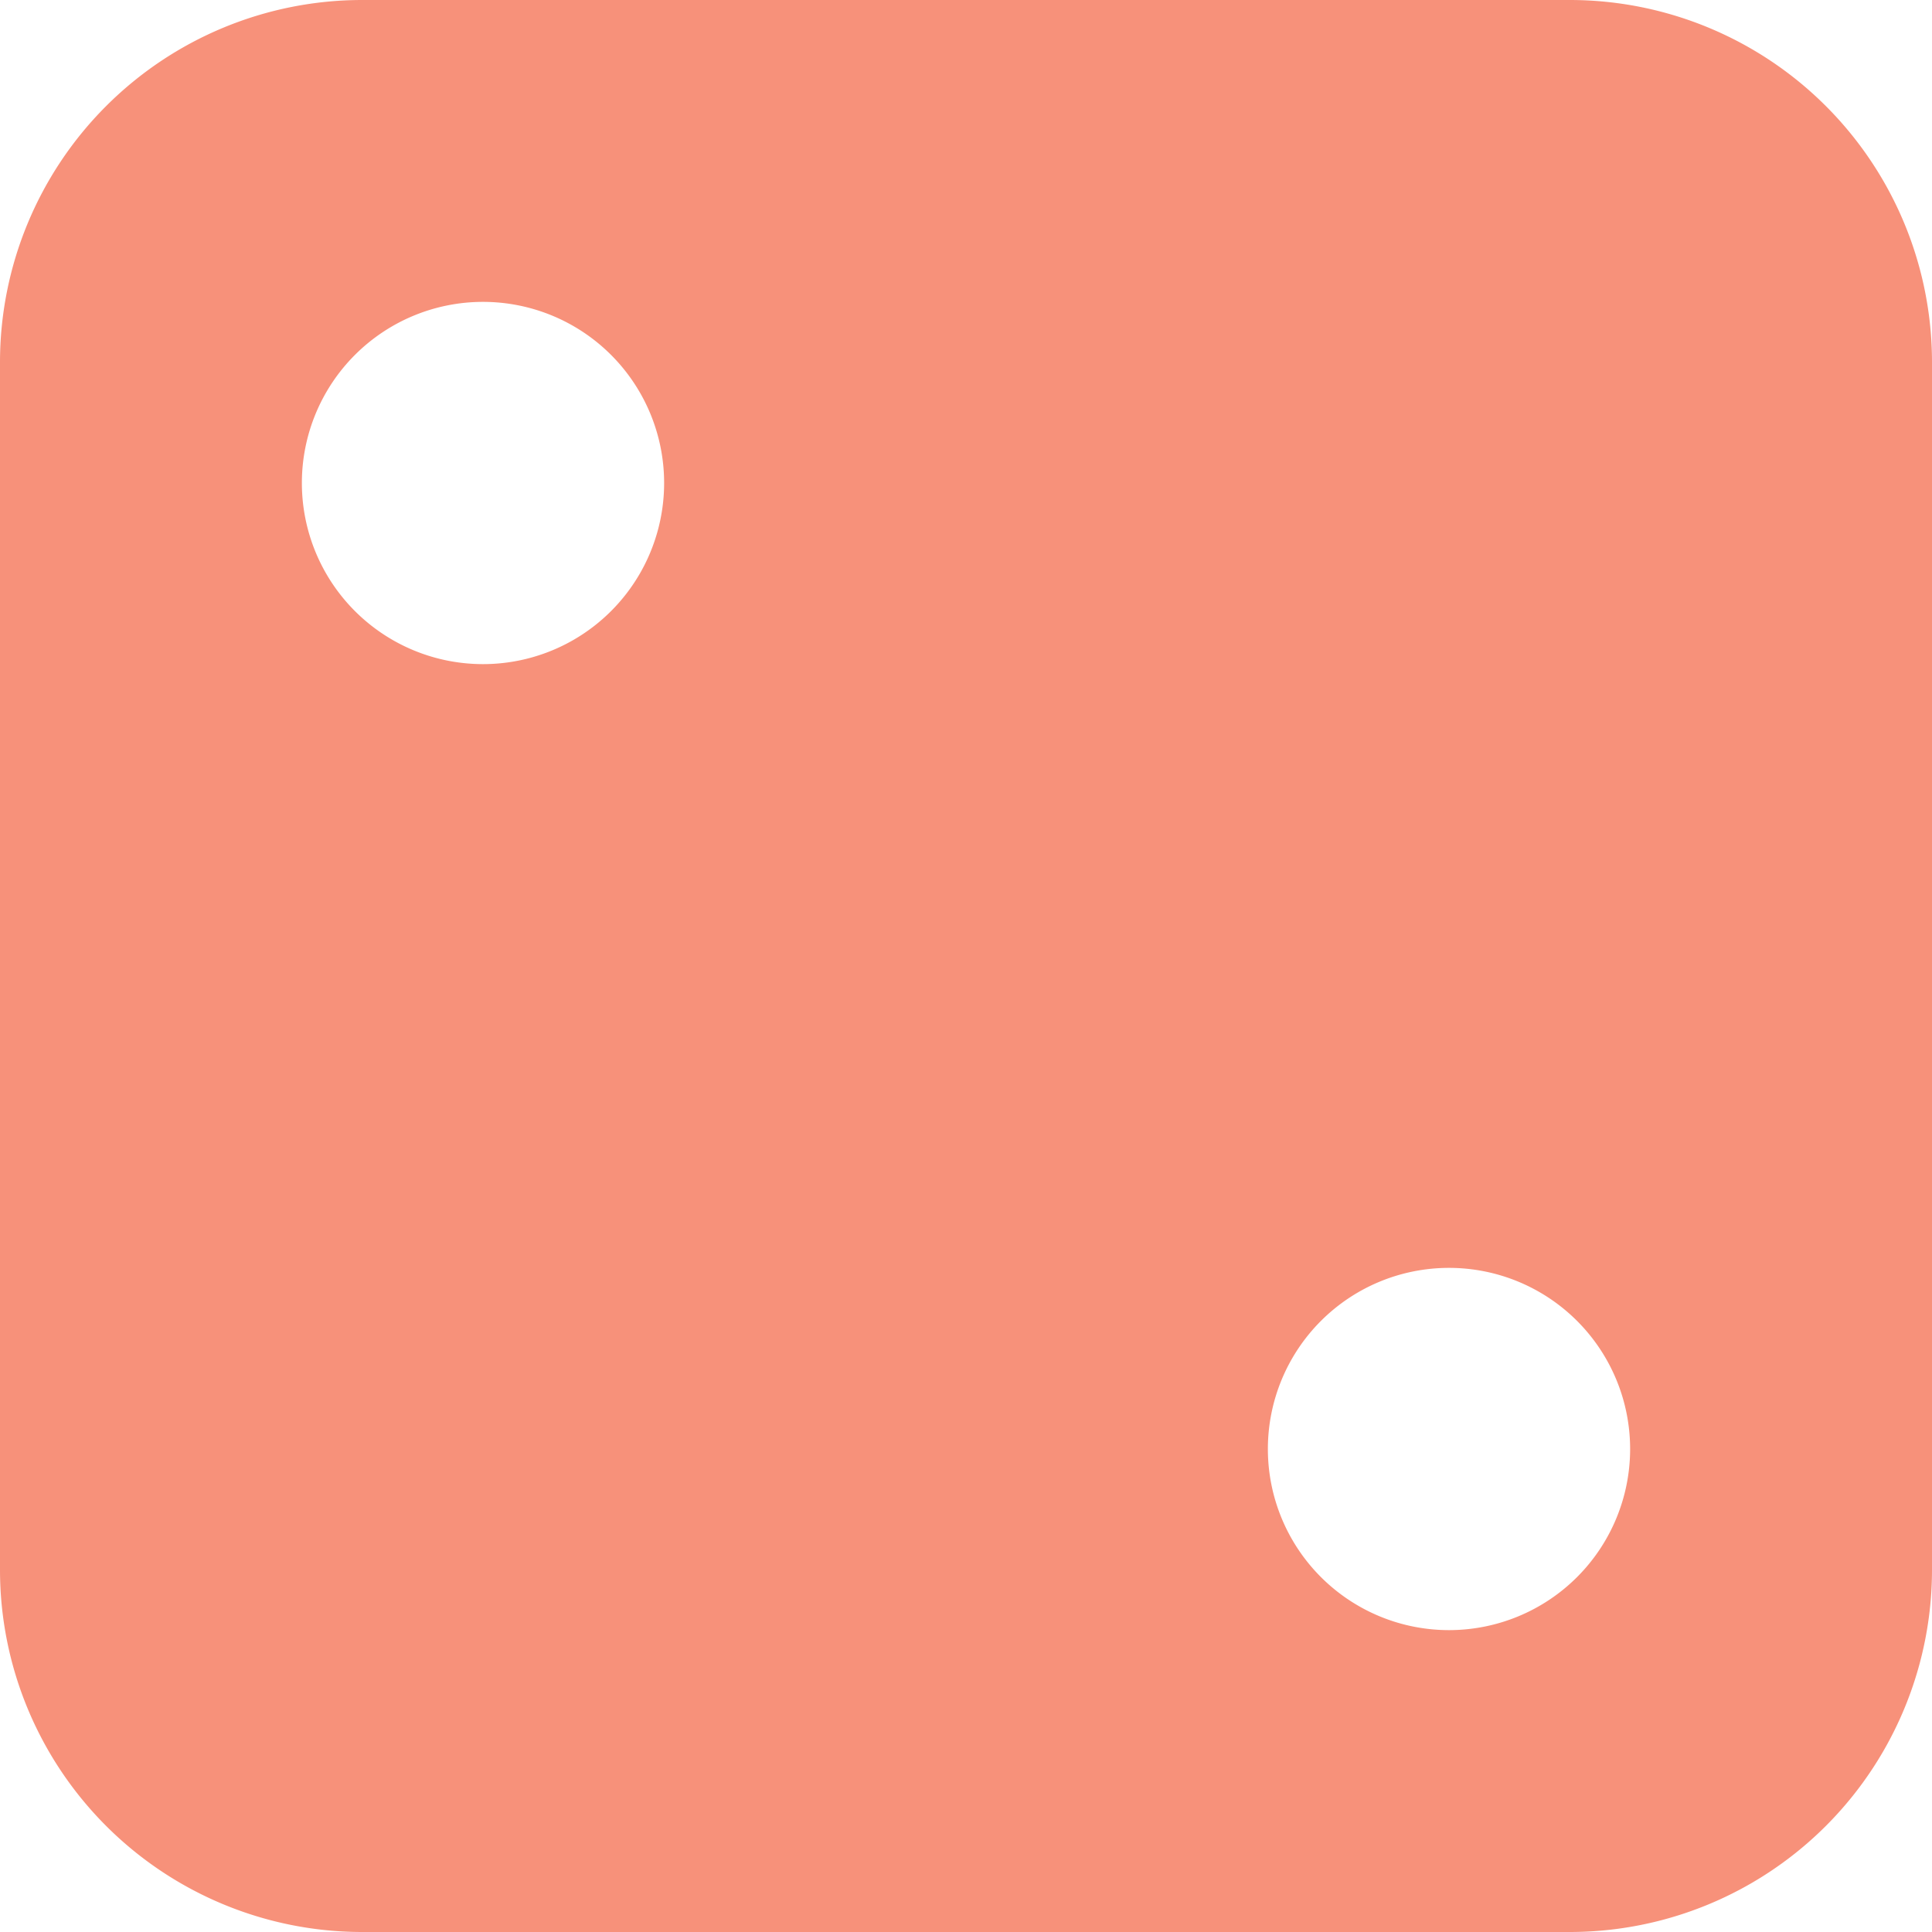 <svg xmlns="http://www.w3.org/2000/svg" width="40" height="40" viewBox="0 0 40 40">
  <path id="dice-2-fill" d="M0,7.5A7.5,7.5,0,0,1,7.5,0h25A7.5,7.5,0,0,1,40,7.5v25A7.5,7.5,0,0,1,32.5,40H7.5A7.5,7.5,0,0,1,0,32.5ZM13.75,10A3.75,3.75,0,1,0,10,13.75,3.75,3.75,0,0,0,13.75,10M30,33.75A3.75,3.75,0,1,0,26.25,30,3.75,3.75,0,0,0,30,33.75" fill="#f7917a"/>
</svg>
